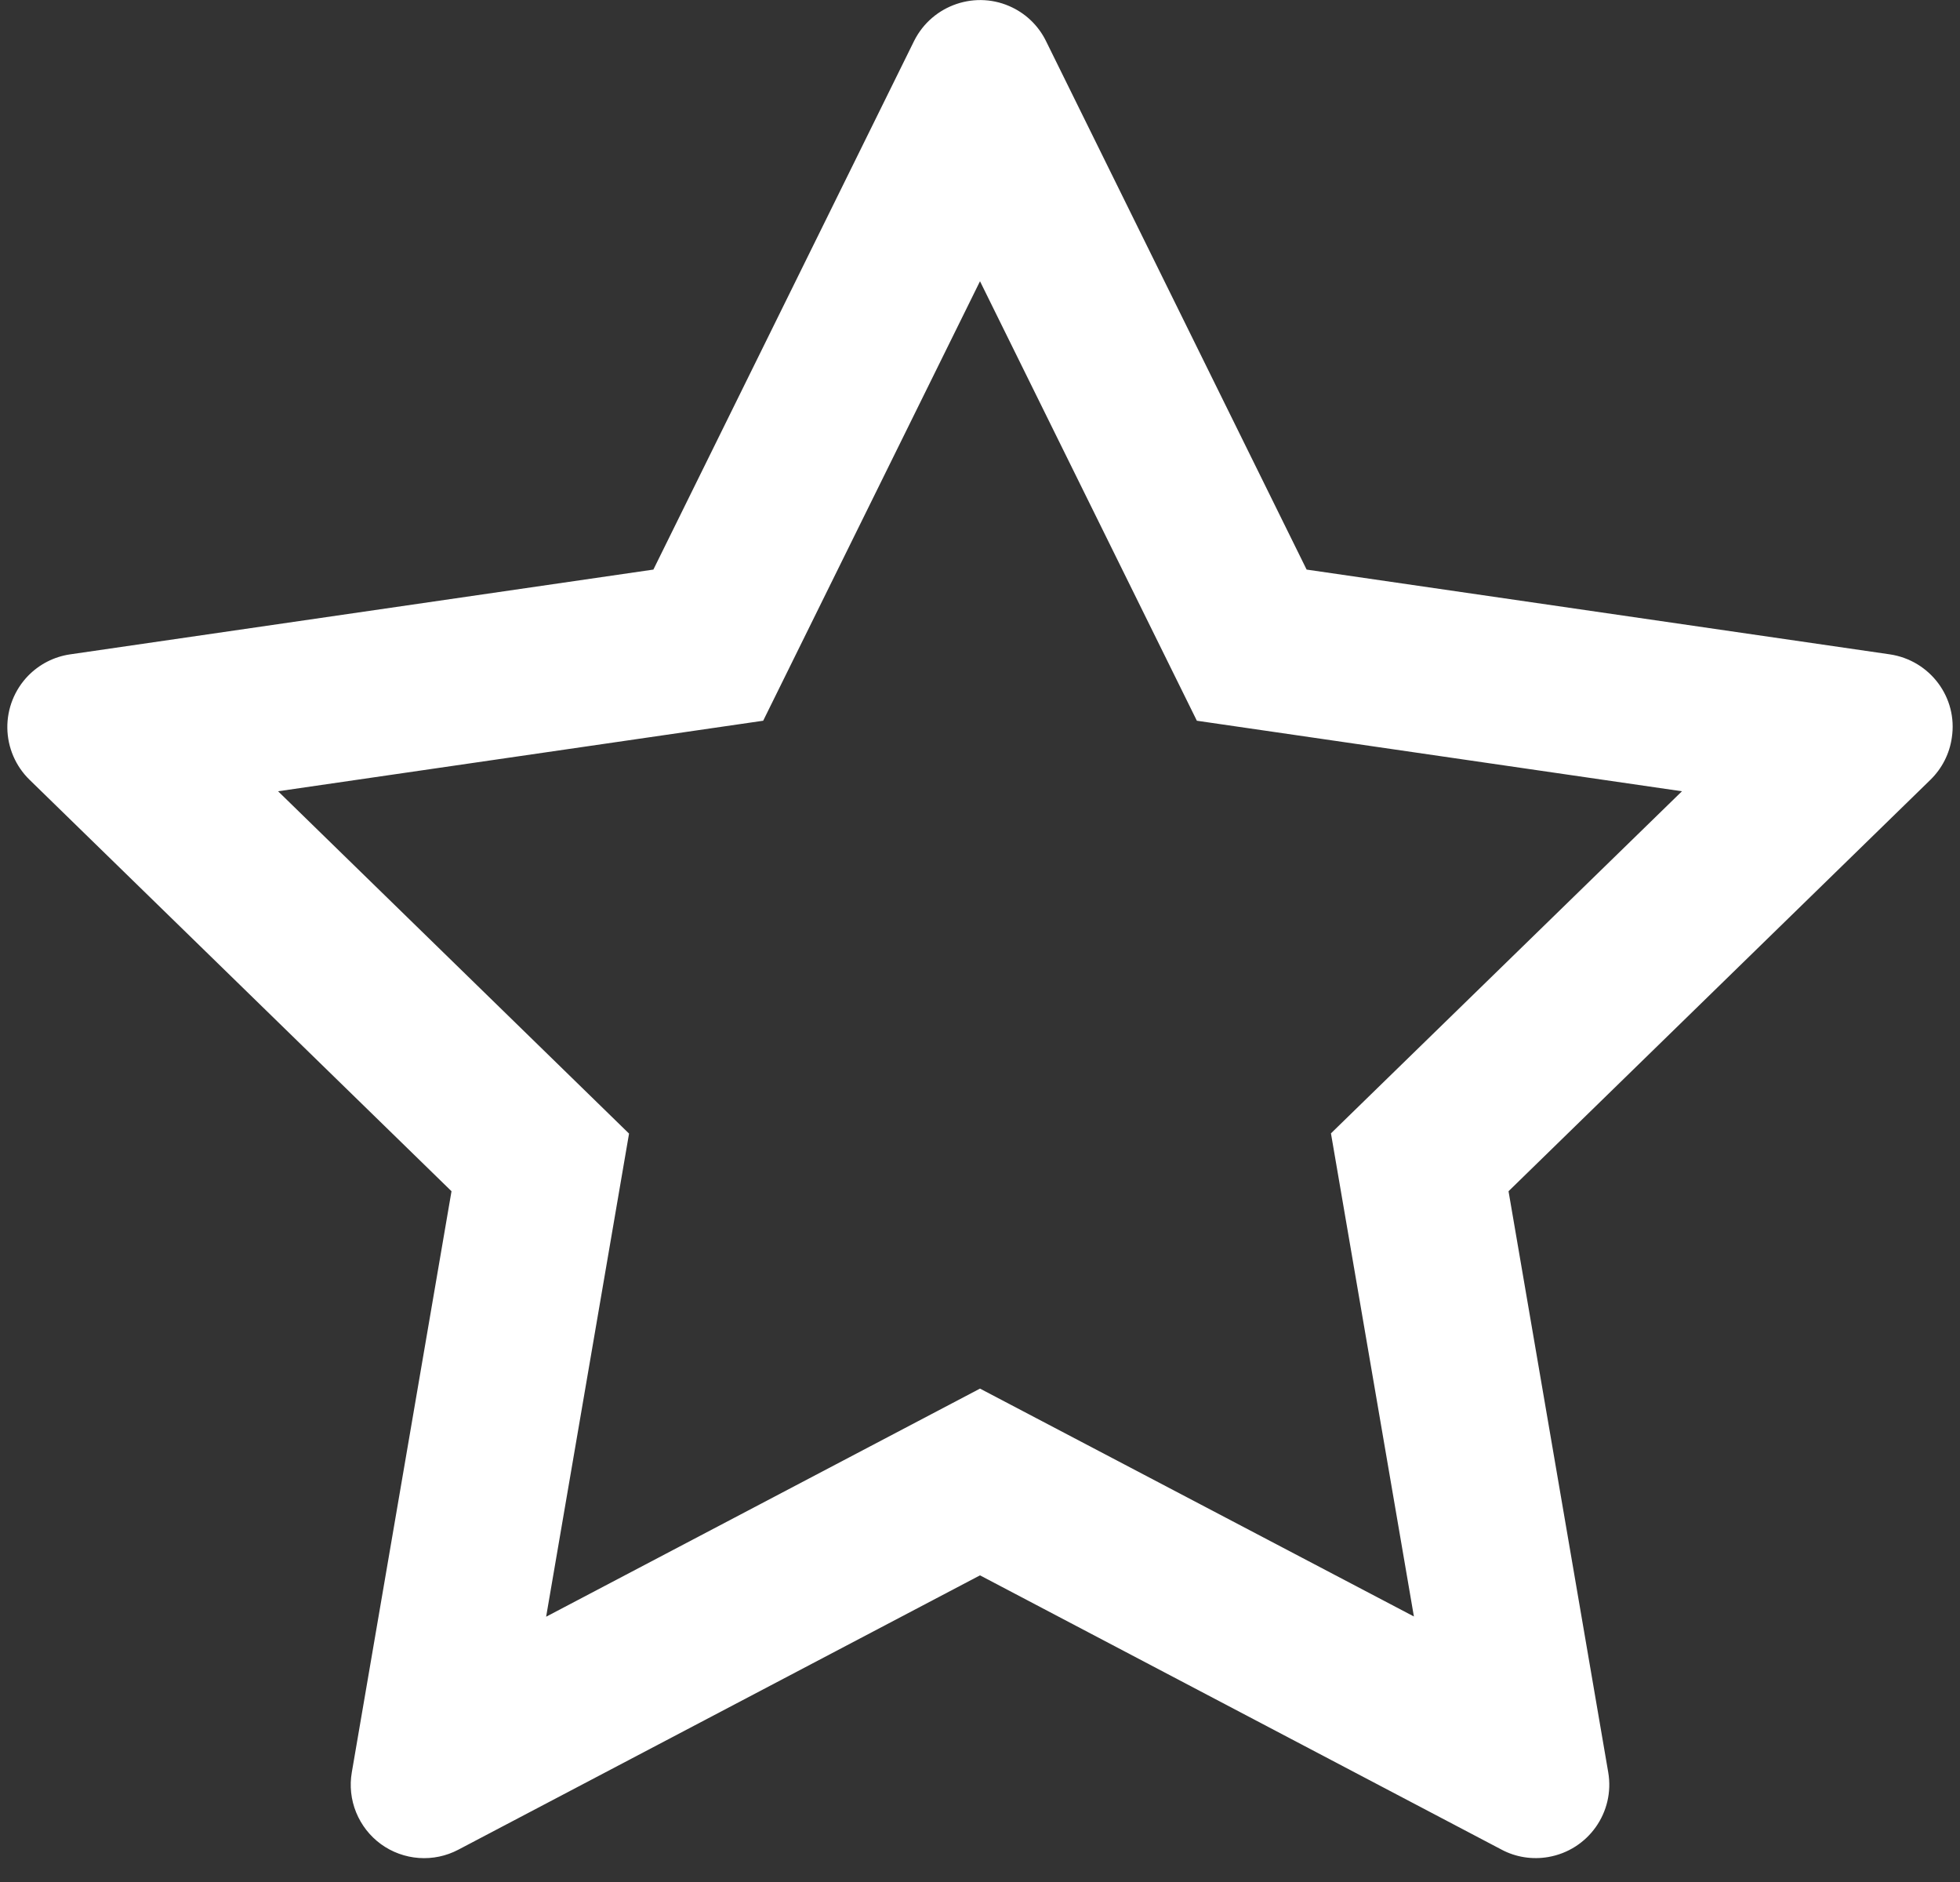 <svg width="50" height="48" viewBox="0 0 50 48" fill="none" xmlns="http://www.w3.org/2000/svg">
<rect x="0" y="0" width="50" height="48" fill="#333333" stroke="none"/>
<path d="M48.209 16.689L33.332 14.527L26.682 1.044C26.5 0.675 26.201 0.376 25.832 0.195C24.907 -0.262 23.782 0.119 23.319 1.044L16.668 14.527L1.791 16.689C1.381 16.748 1.006 16.941 0.719 17.234C0.372 17.591 0.181 18.071 0.187 18.568C0.194 19.066 0.398 19.541 0.754 19.888L11.518 30.382L8.975 45.201C8.915 45.545 8.953 45.9 9.085 46.224C9.217 46.548 9.436 46.829 9.719 47.035C10.002 47.24 10.337 47.362 10.686 47.387C11.035 47.412 11.384 47.339 11.694 47.175L25 40.179L38.307 47.175C38.67 47.369 39.092 47.433 39.496 47.363C40.516 47.187 41.201 46.22 41.026 45.201L38.483 30.382L49.246 19.888C49.539 19.601 49.733 19.226 49.791 18.816C49.949 17.791 49.235 16.841 48.209 16.689ZM33.953 28.906L36.069 41.228L25 35.416L13.932 41.234L16.047 28.912L7.094 20.181L19.469 18.382L25 7.173L30.532 18.382L42.907 20.181L33.953 28.906Z" fill="white"/>
</svg>
